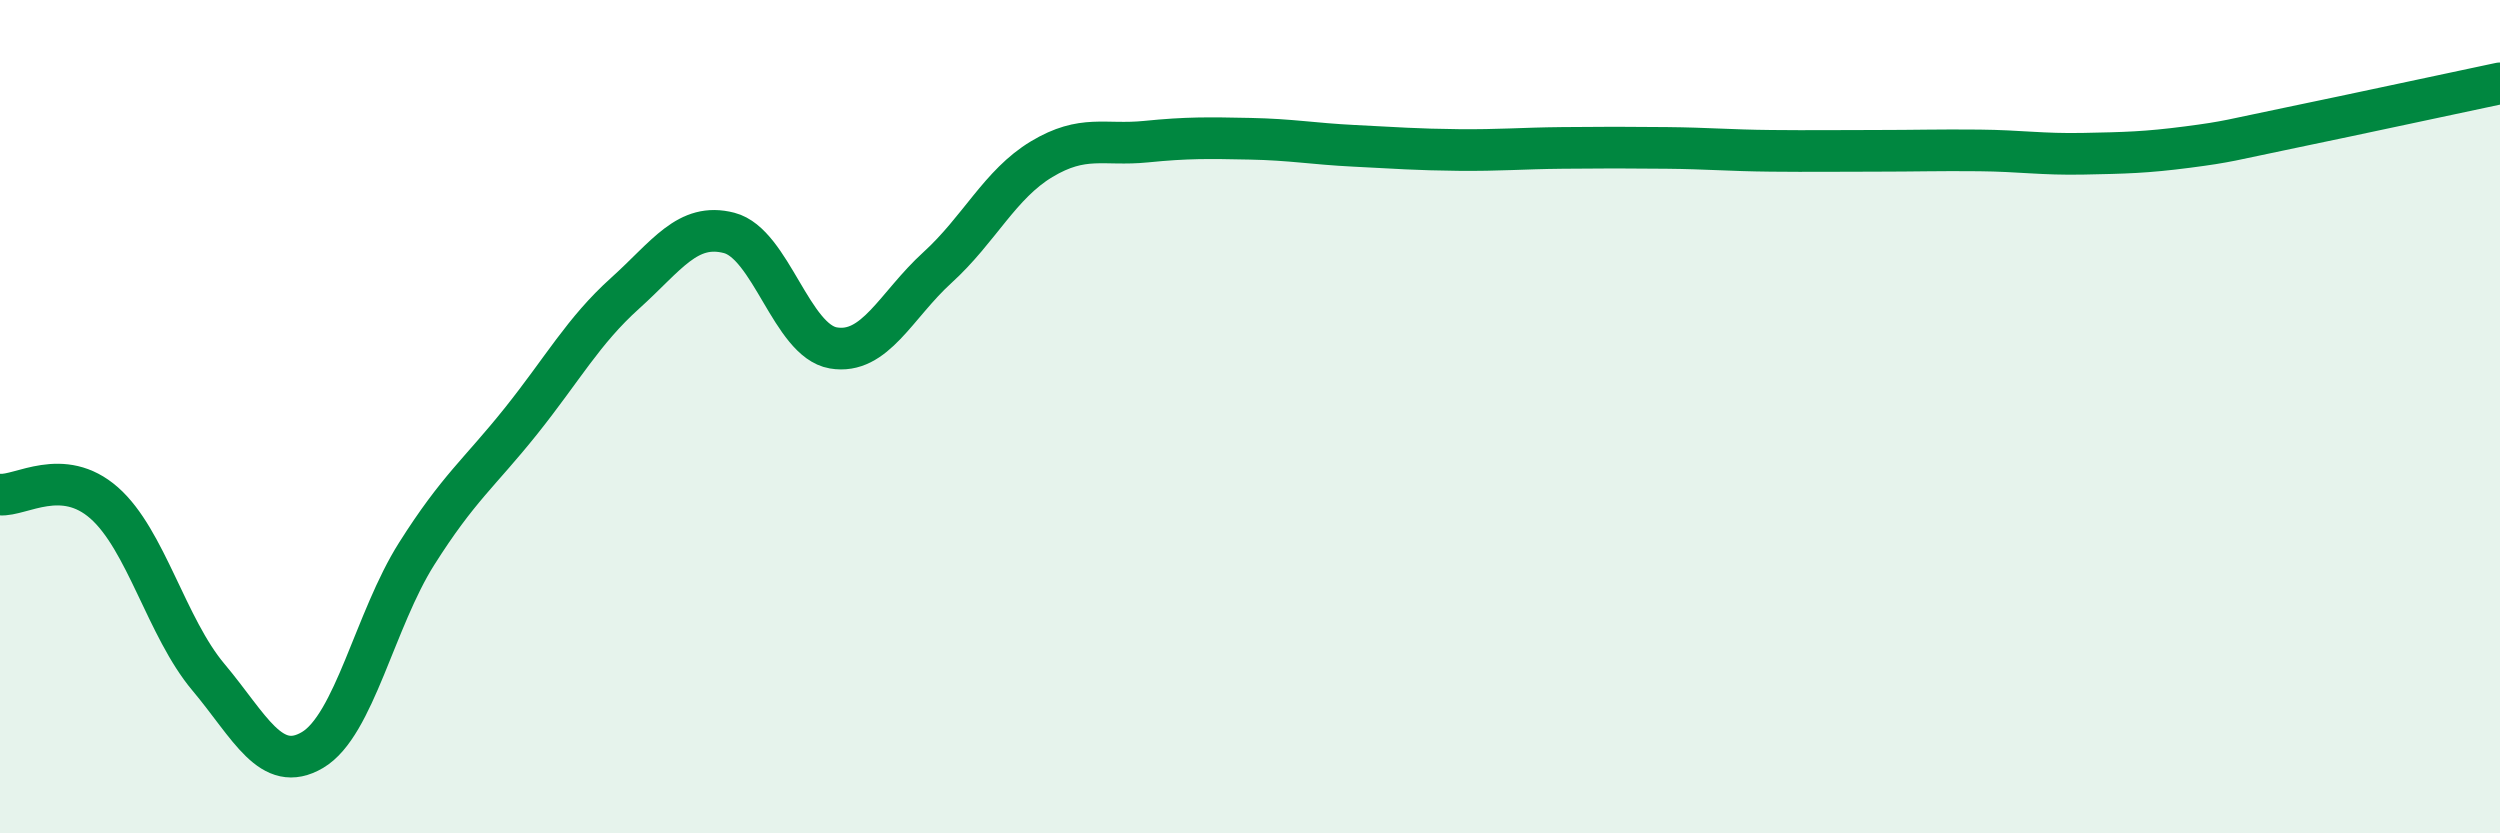 
    <svg width="60" height="20" viewBox="0 0 60 20" xmlns="http://www.w3.org/2000/svg">
      <path
        d="M 0,11.87 C 0.5,11.91 1.5,11.19 2.5,12.07 C 3.5,12.95 4,15.06 5,16.25 C 6,17.44 6.5,18.59 7.5,18 C 8.5,17.41 9,14.87 10,13.29 C 11,11.71 11.5,11.36 12.5,10.11 C 13.5,8.86 14,7.94 15,7.04 C 16,6.14 16.5,5.33 17.5,5.59 C 18.5,5.85 19,8.18 20,8.35 C 21,8.52 21.5,7.33 22.5,6.42 C 23.5,5.51 24,4.42 25,3.82 C 26,3.22 26.5,3.5 27.5,3.4 C 28.5,3.3 29,3.31 30,3.33 C 31,3.35 31.5,3.45 32.5,3.5 C 33.5,3.55 34,3.59 35,3.6 C 36,3.61 36.5,3.56 37.5,3.55 C 38.5,3.54 39,3.54 40,3.55 C 41,3.56 41.5,3.61 42.5,3.62 C 43.5,3.63 44,3.62 45,3.62 C 46,3.62 46.5,3.6 47.5,3.61 C 48.5,3.62 49,3.71 50,3.69 C 51,3.67 51.5,3.66 52.5,3.53 C 53.5,3.4 53.5,3.37 55,3.06 C 56.5,2.75 59,2.21 60,2L60 20L0 20Z"
        fill="#008740"
        opacity="0.1"
        stroke-linecap="round"
        stroke-linejoin="round"
      />
      <path
        d="M 0,11.87 C 0.5,11.91 1.5,11.19 2.5,12.07 C 3.5,12.95 4,15.06 5,16.25 C 6,17.44 6.5,18.59 7.5,18 C 8.5,17.41 9,14.87 10,13.29 C 11,11.71 11.5,11.36 12.5,10.11 C 13.5,8.86 14,7.94 15,7.04 C 16,6.14 16.5,5.33 17.5,5.59 C 18.5,5.85 19,8.18 20,8.35 C 21,8.52 21.5,7.33 22.5,6.42 C 23.5,5.51 24,4.42 25,3.82 C 26,3.22 26.5,3.5 27.5,3.4 C 28.5,3.3 29,3.31 30,3.33 C 31,3.35 31.5,3.45 32.5,3.5 C 33.5,3.55 34,3.59 35,3.6 C 36,3.61 36.5,3.56 37.5,3.55 C 38.5,3.54 39,3.54 40,3.55 C 41,3.56 41.5,3.61 42.5,3.62 C 43.5,3.63 44,3.62 45,3.62 C 46,3.62 46.5,3.6 47.5,3.61 C 48.5,3.62 49,3.71 50,3.69 C 51,3.67 51.5,3.66 52.5,3.53 C 53.5,3.4 53.5,3.37 55,3.06 C 56.5,2.75 59,2.21 60,2"
        stroke="#008740"
        stroke-width="1"
        fill="none"
        stroke-linecap="round"
        stroke-linejoin="round"
      />
    </svg>
  